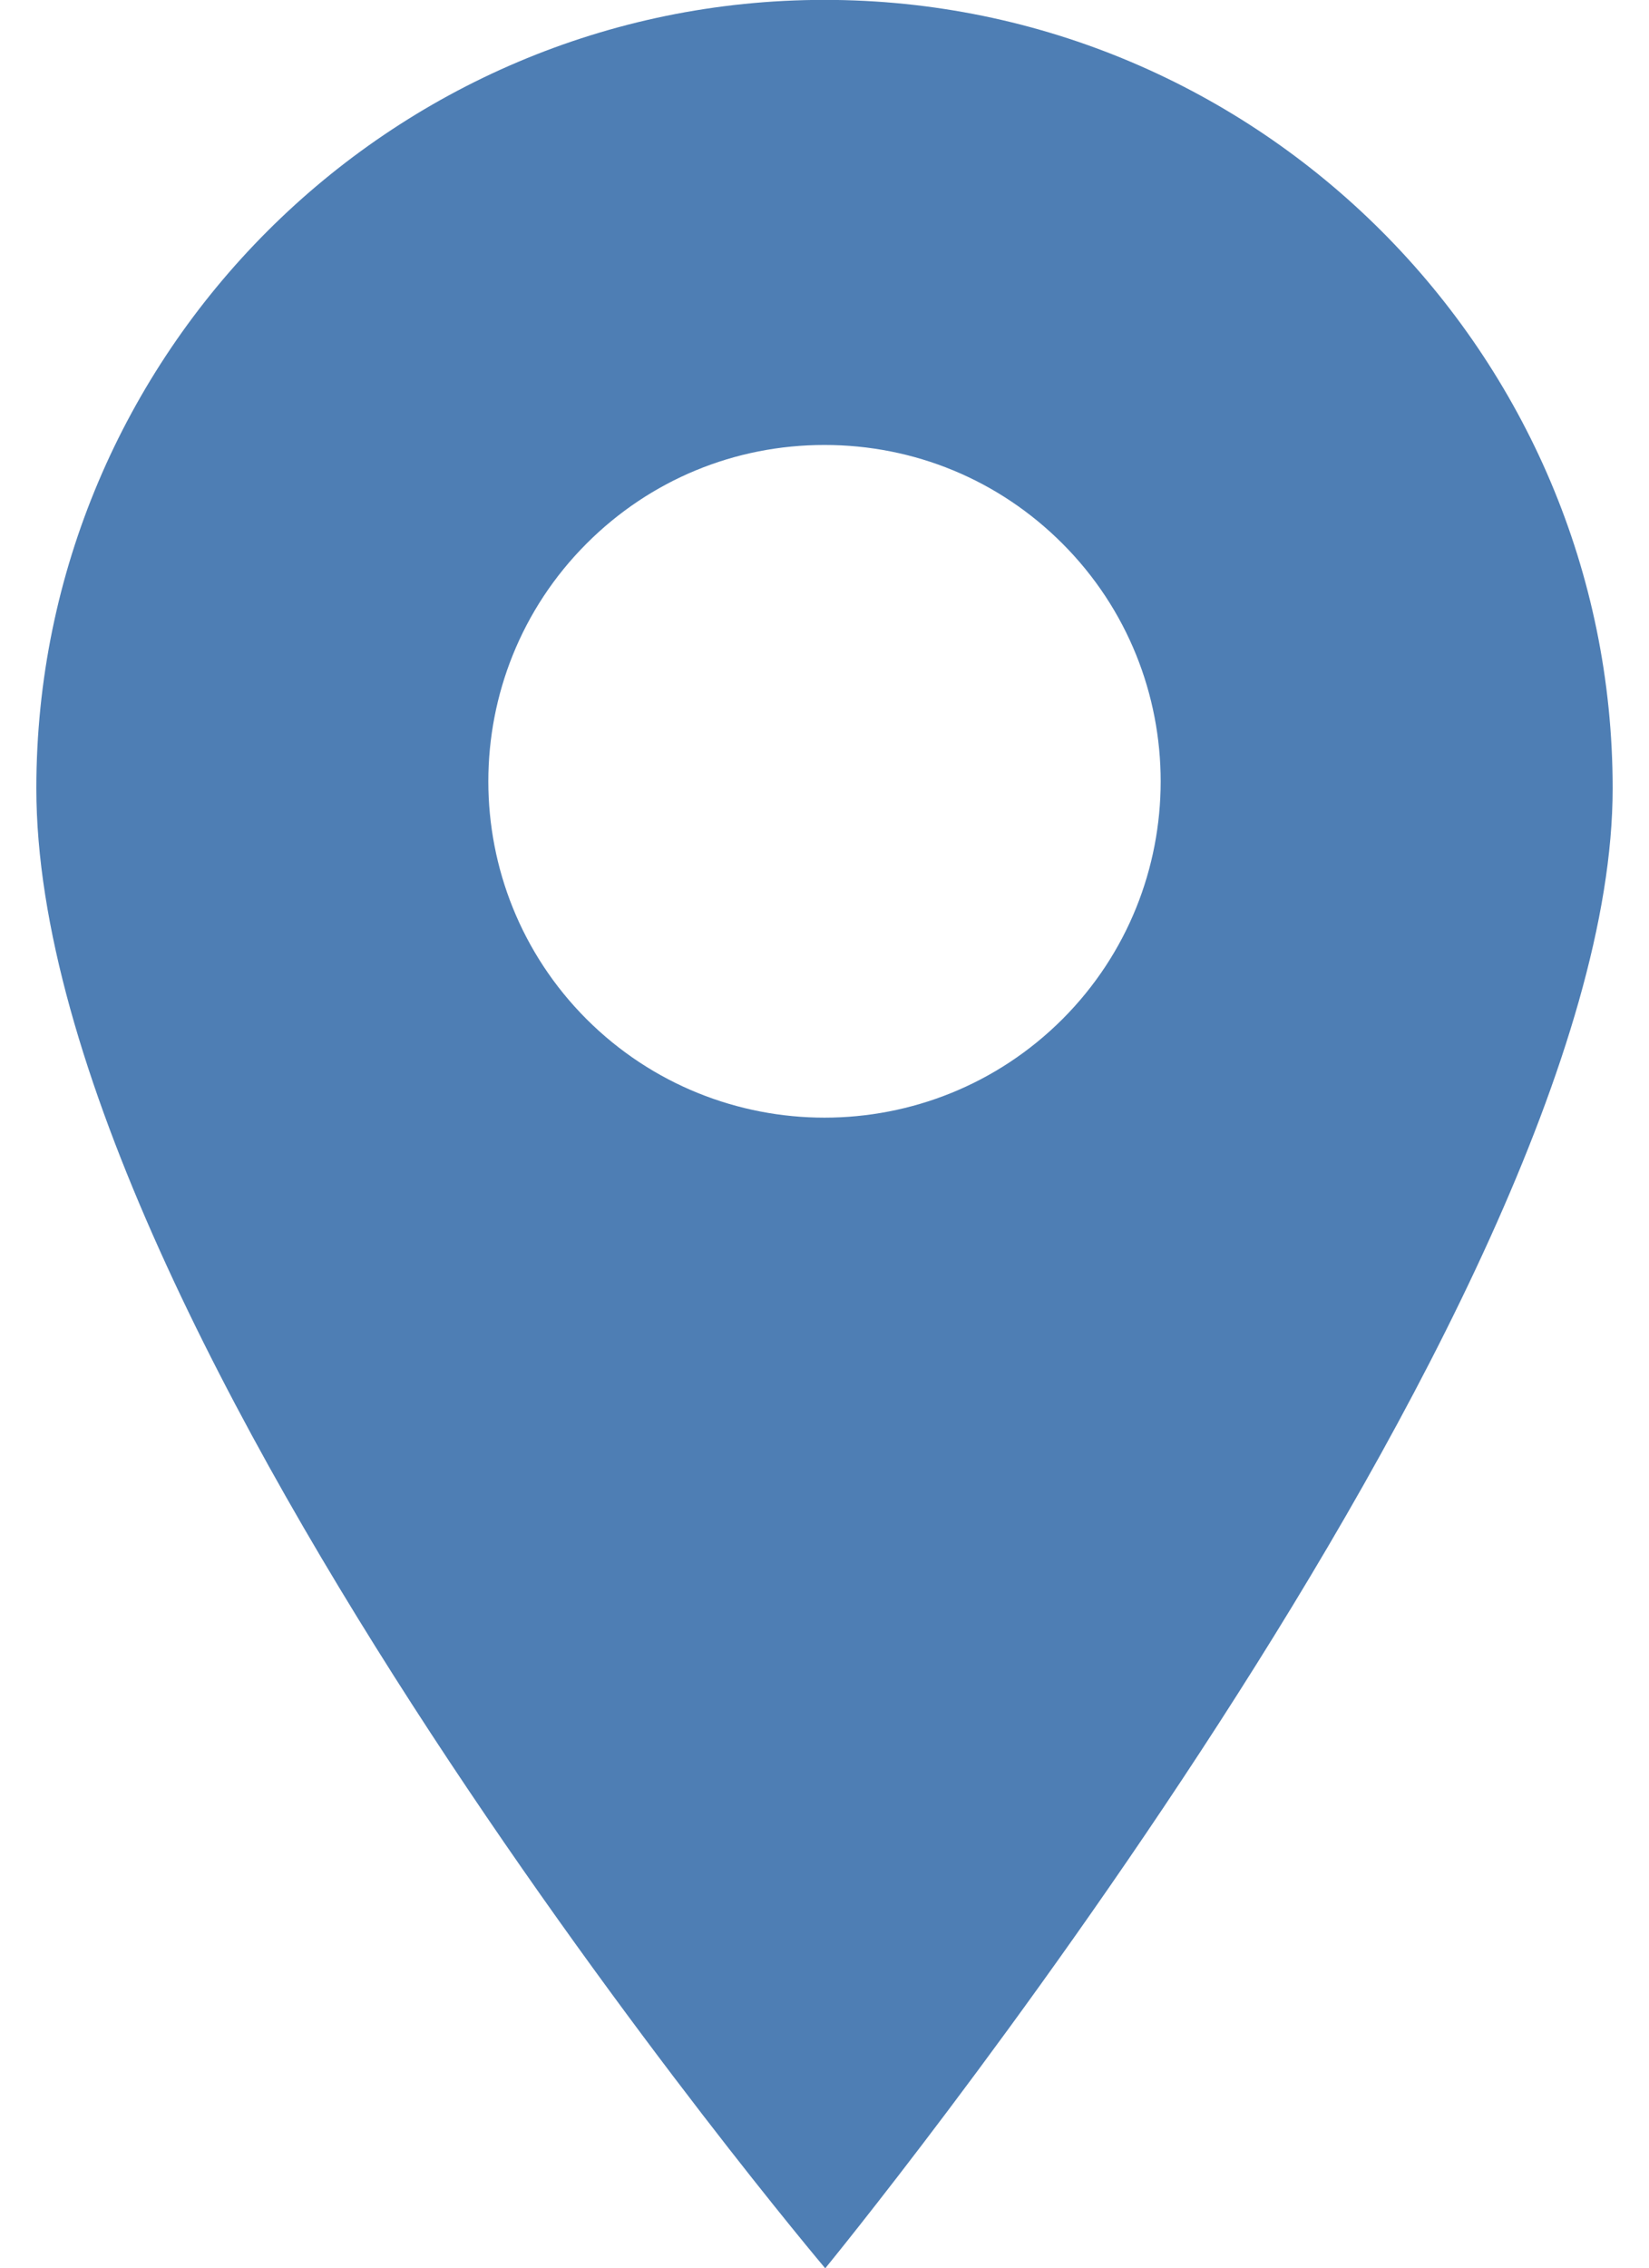 <?xml version="1.0" encoding="UTF-8"?>
<!DOCTYPE svg PUBLIC "-//W3C//DTD SVG 1.1//EN" "http://www.w3.org/Graphics/SVG/1.1/DTD/svg11.dtd">
<!-- Creator: CorelDRAW 2019 (64-Bit) -->
<svg xmlns="http://www.w3.org/2000/svg" xml:space="preserve" width="1.355mm" height="1.863mm" version="1.1" style="shape-rendering:geometricPrecision; text-rendering:geometricPrecision; image-rendering:optimizeQuality; fill-rule:evenodd; clip-rule:evenodd"
viewBox="0 0 135.46 186.26"
 xmlns:xlink="http://www.w3.org/1999/xlink">
 <defs>
  <style type="text/css">
   <![CDATA[
    .fil0 {fill:#4E7EB4}
   ]]>
  </style>
 </defs>
 <g id="Слой_x0020_1">
  <path class="fil0" d="M67.73 -0.01c-35.7,0 -64.75,29.05 -64.75,64.75 0,44.87 64.81,121.53 64.81,121.53 0,0 64.69,-78.86 64.69,-121.53 0,-35.7 -29.05,-64.75 -64.75,-64.75zm19.54 83.71c-5.39,5.38 -12.46,8.08 -19.54,8.08 -7.07,0 -14.15,-2.7 -19.54,-8.08 -10.77,-10.77 -10.77,-28.3 0,-39.07 5.22,-5.22 12.16,-8.09 19.54,-8.09 7.38,0 14.32,2.87 19.54,8.09 10.77,10.77 10.77,28.3 0,39.07zm0 0z"/>
 </g>
</svg>
